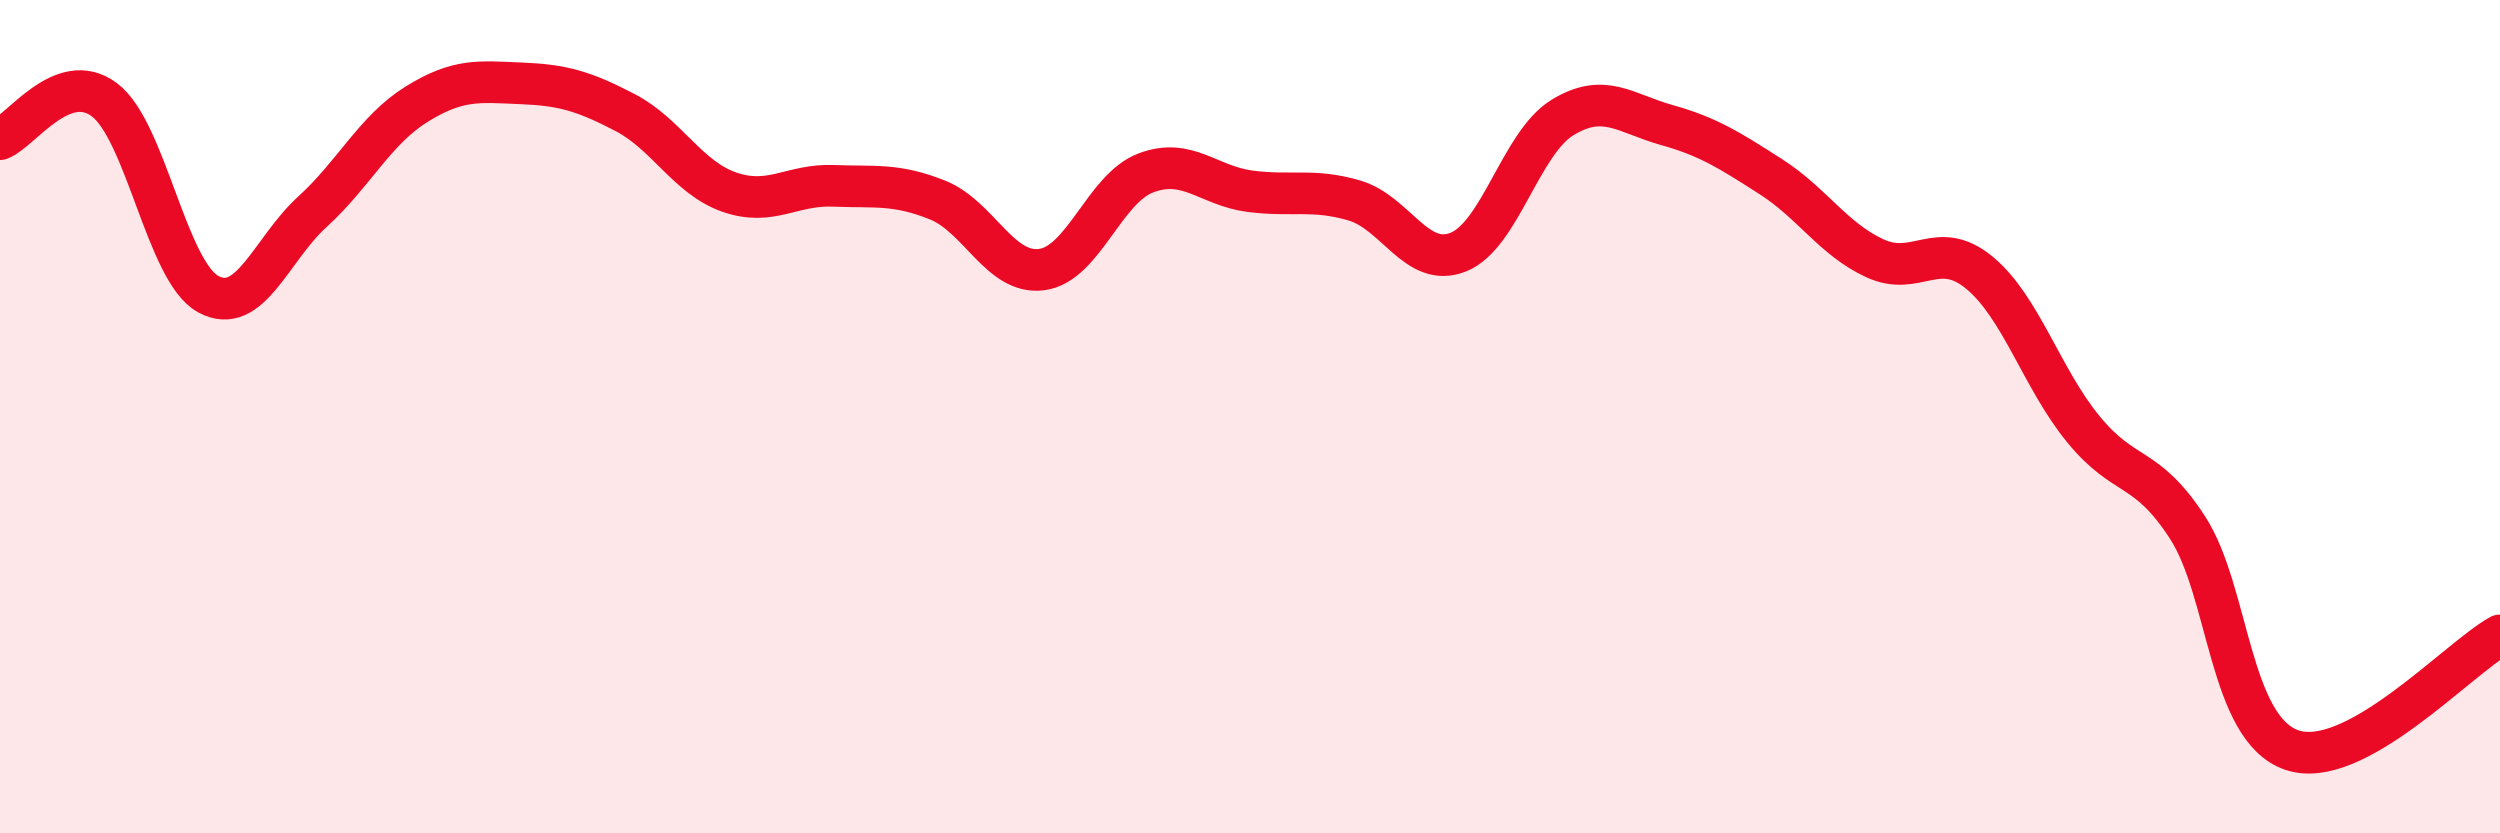 
    <svg width="60" height="20" viewBox="0 0 60 20" xmlns="http://www.w3.org/2000/svg">
      <path
        d="M 0,3.34 C 0.5,3.15 1.5,1.65 2.5,2.39 C 3.5,3.13 4,6.52 5,7.06 C 6,7.6 6.5,5.99 7.5,5.08 C 8.5,4.17 9,3.12 10,2.5 C 11,1.88 11.5,1.96 12.5,2 C 13.5,2.04 14,2.18 15,2.7 C 16,3.22 16.5,4.26 17.5,4.61 C 18.5,4.96 19,4.42 20,4.46 C 21,4.5 21.5,4.4 22.5,4.8 C 23.5,5.2 24,6.6 25,6.47 C 26,6.34 26.5,4.53 27.5,4.15 C 28.5,3.77 29,4.46 30,4.59 C 31,4.72 31.5,4.52 32.5,4.81 C 33.5,5.1 34,6.45 35,6.05 C 36,5.65 36.5,3.43 37.5,2.82 C 38.5,2.21 39,2.72 40,3 C 41,3.28 41.5,3.6 42.5,4.24 C 43.5,4.88 44,5.74 45,6.2 C 46,6.66 46.5,5.72 47.5,6.54 C 48.5,7.36 49,9.08 50,10.3 C 51,11.52 51.5,11.12 52.5,12.66 C 53.5,14.2 53.5,17.48 55,18 C 56.5,18.52 59,15.8 60,15.25L60 20L0 20Z"
        fill="#EB0A25"
        opacity="0.1"
        stroke-linecap="round"
        stroke-linejoin="round"
      />
      <path
        d="M 0,3.34 C 0.5,3.15 1.5,1.65 2.5,2.39 C 3.5,3.13 4,6.52 5,7.06 C 6,7.6 6.5,5.99 7.5,5.08 C 8.5,4.17 9,3.12 10,2.5 C 11,1.88 11.5,1.96 12.5,2 C 13.5,2.04 14,2.18 15,2.7 C 16,3.22 16.5,4.26 17.5,4.61 C 18.5,4.96 19,4.42 20,4.46 C 21,4.5 21.5,4.4 22.5,4.8 C 23.5,5.2 24,6.6 25,6.47 C 26,6.34 26.5,4.53 27.5,4.15 C 28.5,3.77 29,4.46 30,4.59 C 31,4.72 31.5,4.52 32.5,4.81 C 33.5,5.1 34,6.45 35,6.05 C 36,5.65 36.5,3.43 37.5,2.82 C 38.5,2.21 39,2.72 40,3 C 41,3.28 41.5,3.6 42.5,4.24 C 43.5,4.88 44,5.74 45,6.2 C 46,6.66 46.5,5.72 47.5,6.54 C 48.5,7.36 49,9.08 50,10.3 C 51,11.52 51.5,11.12 52.5,12.66 C 53.5,14.2 53.5,17.48 55,18 C 56.5,18.52 59,15.8 60,15.25"
        stroke="#EB0A25"
        stroke-width="1"
        fill="none"
        stroke-linecap="round"
        stroke-linejoin="round"
      />
    </svg>
  
